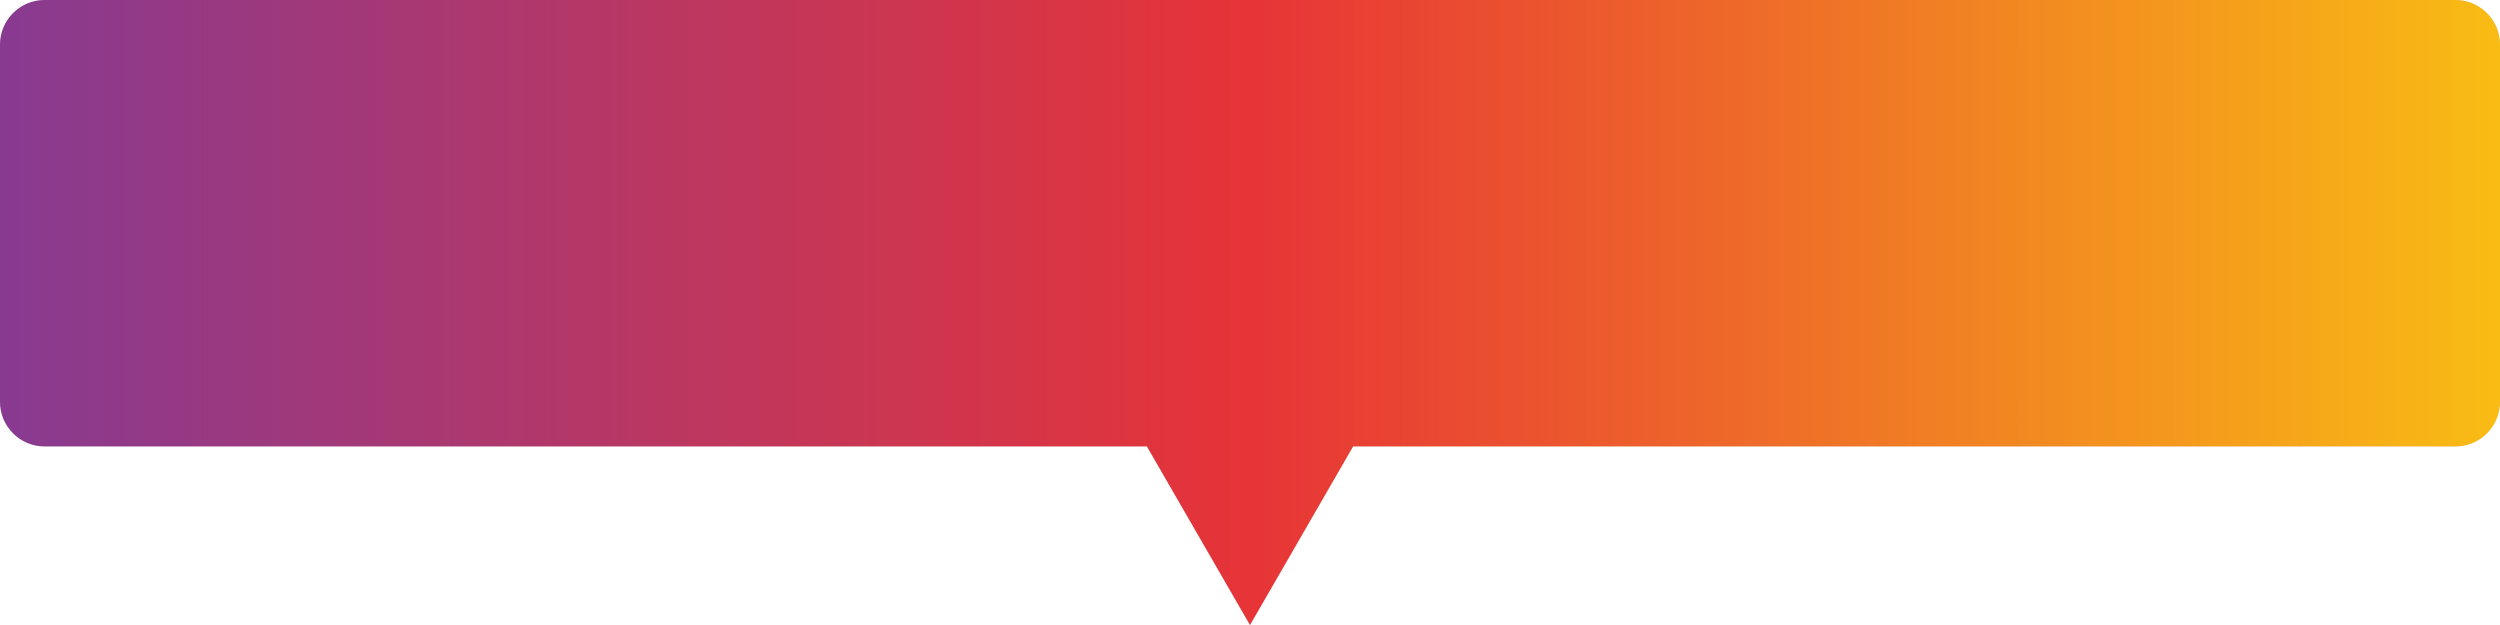 <svg width="224" height="56" viewBox="0 0 224 56" fill="none" xmlns="http://www.w3.org/2000/svg">
<path d="M220 0C222.209 0 224 1.791 224 4V36C224 38.209 222.209 40 220 40H121.237L112 56L102.763 40H4C1.791 40 3.22133e-08 38.209 0 36V4C5.15413e-07 1.791 1.791 9.66385e-08 4 0H220Z" fill="#D9D9D9"/>
<path d="M220 0C222.209 0 224 1.791 224 4V36C224 38.209 222.209 40 220 40H121.237L112 56L102.763 40H4C1.791 40 3.22133e-08 38.209 0 36V4C5.15413e-07 1.791 1.791 9.66385e-08 4 0H220Z" fill="url(#paint0_linear_238_1169)"/>
<defs>
<linearGradient id="paint0_linear_238_1169" x1="0" y1="28.277" x2="224" y2="28.277" gradientUnits="userSpaceOnUse">
<stop stop-color="#883A91"/>
<stop offset="0.5" stop-color="#E73437"/>
<stop offset="1" stop-color="#F9BC14"/>
</linearGradient>
</defs>
</svg>
